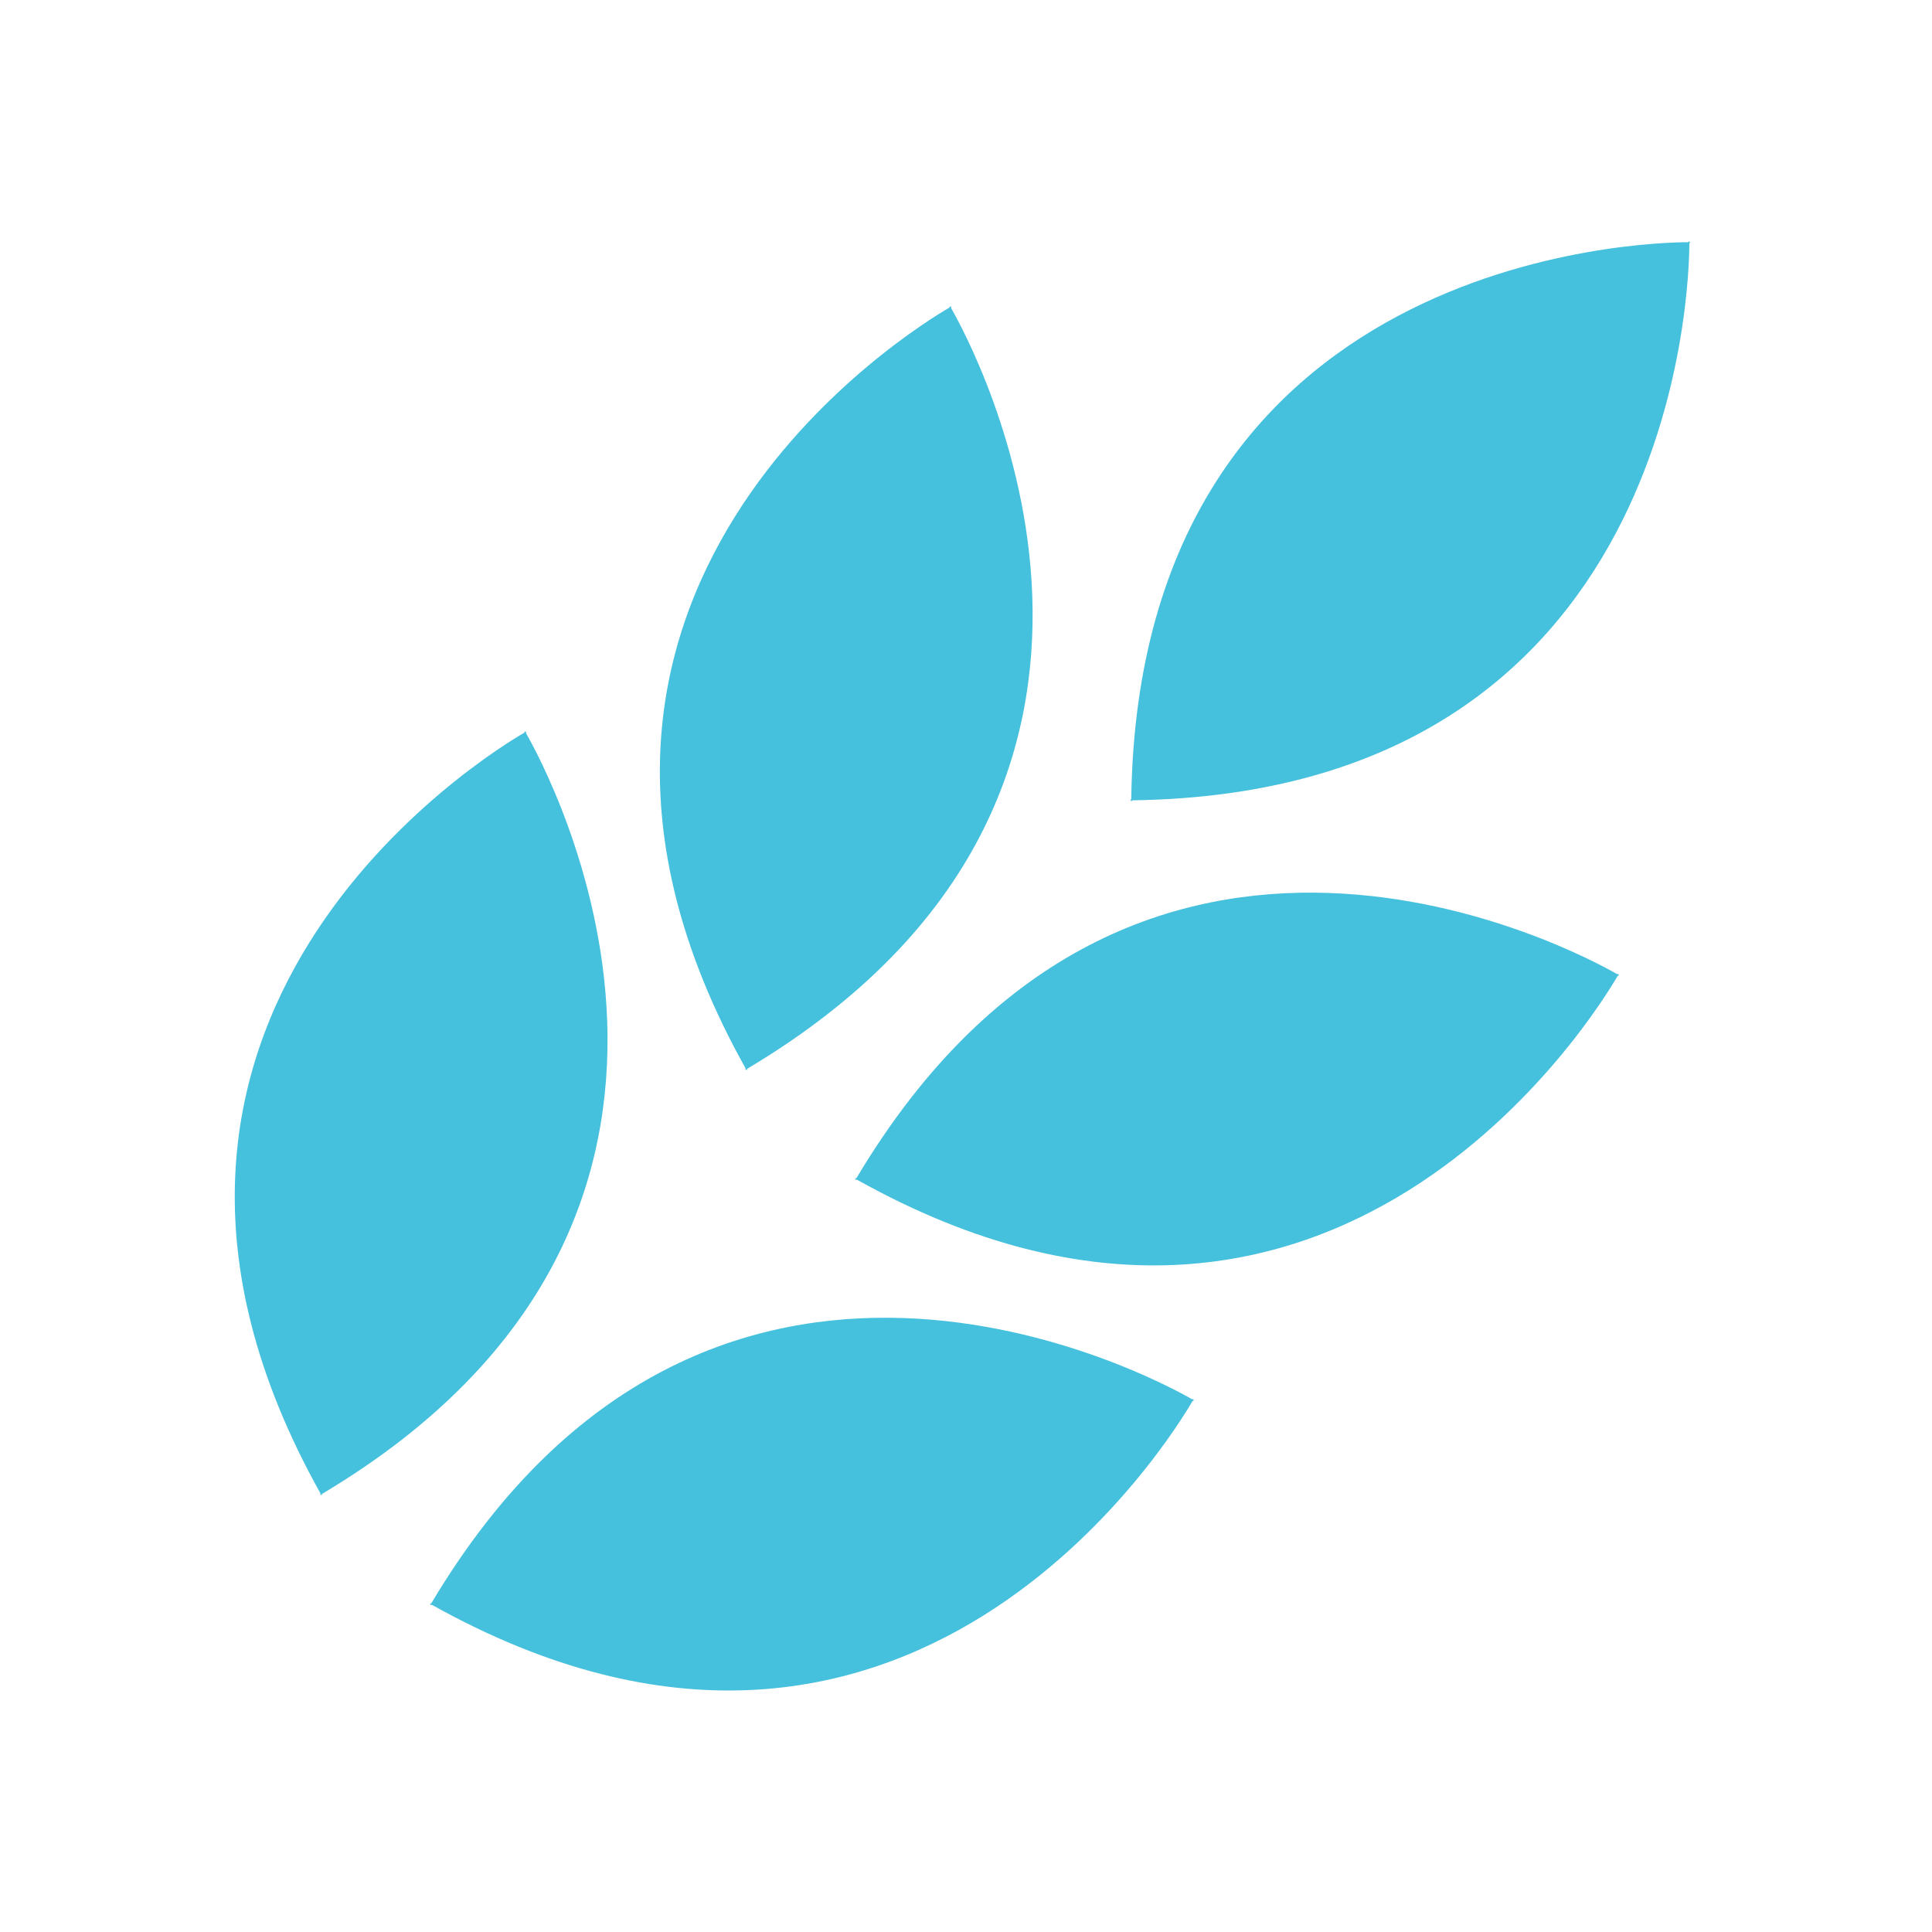 <?xml version="1.0" encoding="UTF-8"?> <svg xmlns="http://www.w3.org/2000/svg" id="Layer_1" version="1.1" viewBox="0 0 200 200"><path d="M33.343,154.646c48.569-28.939,23.099-75.292,21.103-78.756l.043-.163s-.036.02-.104.059c-.04-.068-.061-.103-.061-.103l-.043.163c-3.461,2.002-48.695,29.41-21.103,78.756l-.045.169c.035-.021.07-.042.105-.063.02.036.04.071.059.107l.045-.169Z" fill="#45c0dd"></path><path d="M44.657,165.96c28.939-48.569,75.292-23.099,78.756-21.103l.163-.043s-.02.036-.059.104c.068.04.103.061.103.061l-.163.043c-2.002,3.461-29.41,48.695-78.756,21.103l-.169.045c.021-.035.042-.07.063-.105-.036-.02-.071-.04-.107-.059l.169-.045Z" fill="#45c0dd"></path><path d="M77.349,110.64c48.569-28.939,23.099-75.292,21.103-78.756l.043-.163s-.036.02-.104.059c-.04-.068-.061-.103-.061-.103l-.043.163c-3.461,2.002-48.695,29.41-21.103,78.756l-.045.169c.035-.021.07-.042.105-.063.02.036.04.071.059.107l.045-.169Z" fill="#45c0dd"></path><path d="M88.663,121.954c28.939-48.569,75.292-23.099,78.756-21.103l.163-.043s-.02.036-.059.104c.068.04.103.061.103.061l-.163.043c-2.002,3.461-29.41,48.695-78.756,21.103l-.169.045c.021-.035.042-.07.063-.105-.036-.02-.071-.04-.107-.059l.169-.045Z" fill="#45c0dd"></path><path d="M117.227,82.848c56.531-.777,57.65-53.655,57.654-57.654l.119-.119s-.041-.001-.119-.001c-0-.079-.001-.119-.001-.119l-.119.119c-3.998.004-56.876,1.122-57.654,57.654l-.124.124c.041-.001.081-.001.122-.002-.001.041-.001.081-.002.122l.124-.124Z" fill="#45c0dd"></path></svg> 